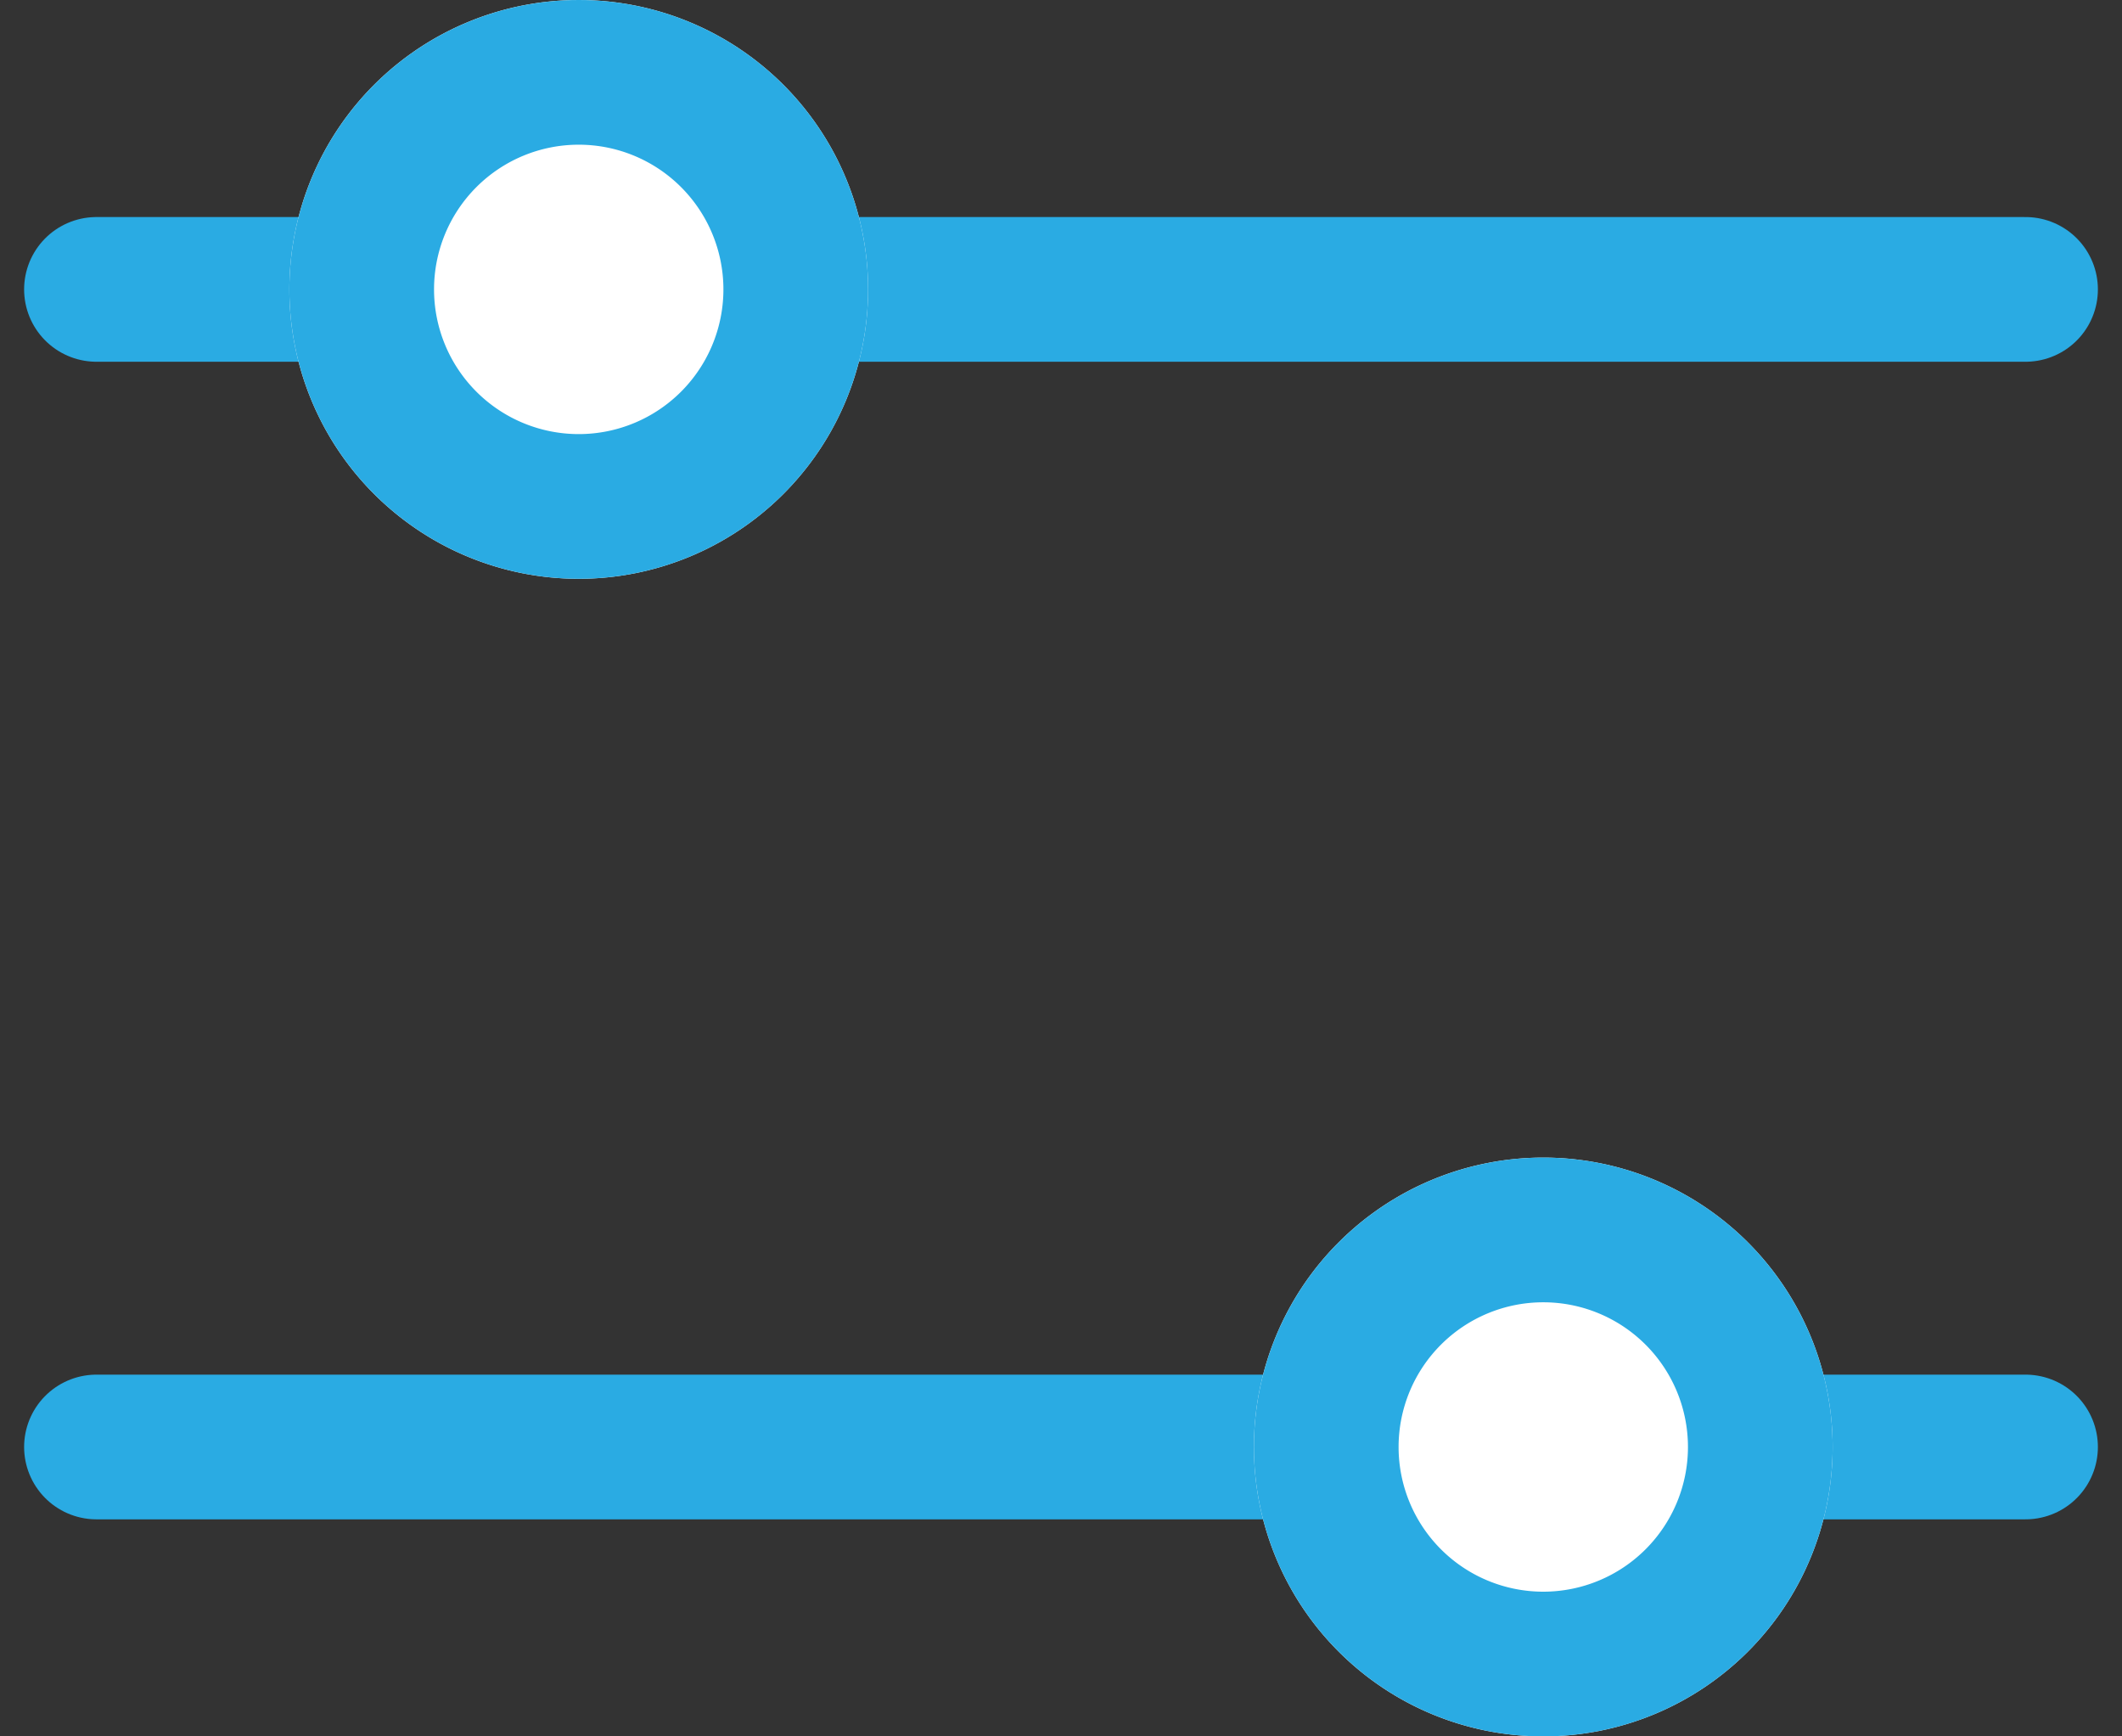 <svg xmlns="http://www.w3.org/2000/svg" width="22" height="18" viewBox="0 0 22 18"><rect x="0" y="0" width="22" height="18" fill="#333333" stroke="none"/><defs><clipPath id="2w4ra"><path fill="#fff" d="M3 3a3 3 0 1 1 6 0 3 3 0 0 1-6 0z"/></clipPath><clipPath id="2w4rb"><path fill="#fff" d="M13 15a3 3 0 1 1 6 0 3 3 0 0 1-6 0z"/></clipPath></defs><g><g opacity="1"><g><path fill="none" stroke="#2aabe3" stroke-linecap="round" stroke-miterlimit="20" stroke-width="1.5" d="M1 3h20"/></g><g><path fill="none" stroke="#2aabe3" stroke-linecap="round" stroke-miterlimit="20" stroke-width="1.5" d="M1 15h20"/></g><g><path fill="#fff" d="M3 3a3 3 0 1 1 6 0 3 3 0 0 1-6 0z"/><path fill="none" stroke="#2aabe3" stroke-miterlimit="20" stroke-width="3" d="M3 3a3 3 0 1 1 6 0 3 3 0 0 1-6 0z" clip-path="url(&quot;#2w4ra&quot;)"/></g><g><path fill="#fff" d="M13 15a3 3 0 1 1 6 0 3 3 0 0 1-6 0z"/><path fill="none" stroke="#2aabe3" stroke-miterlimit="20" stroke-width="3" d="M13 15a3 3 0 1 1 6 0 3 3 0 0 1-6 0z" clip-path="url(&quot;#2w4rb&quot;)"/></g></g></g></svg>